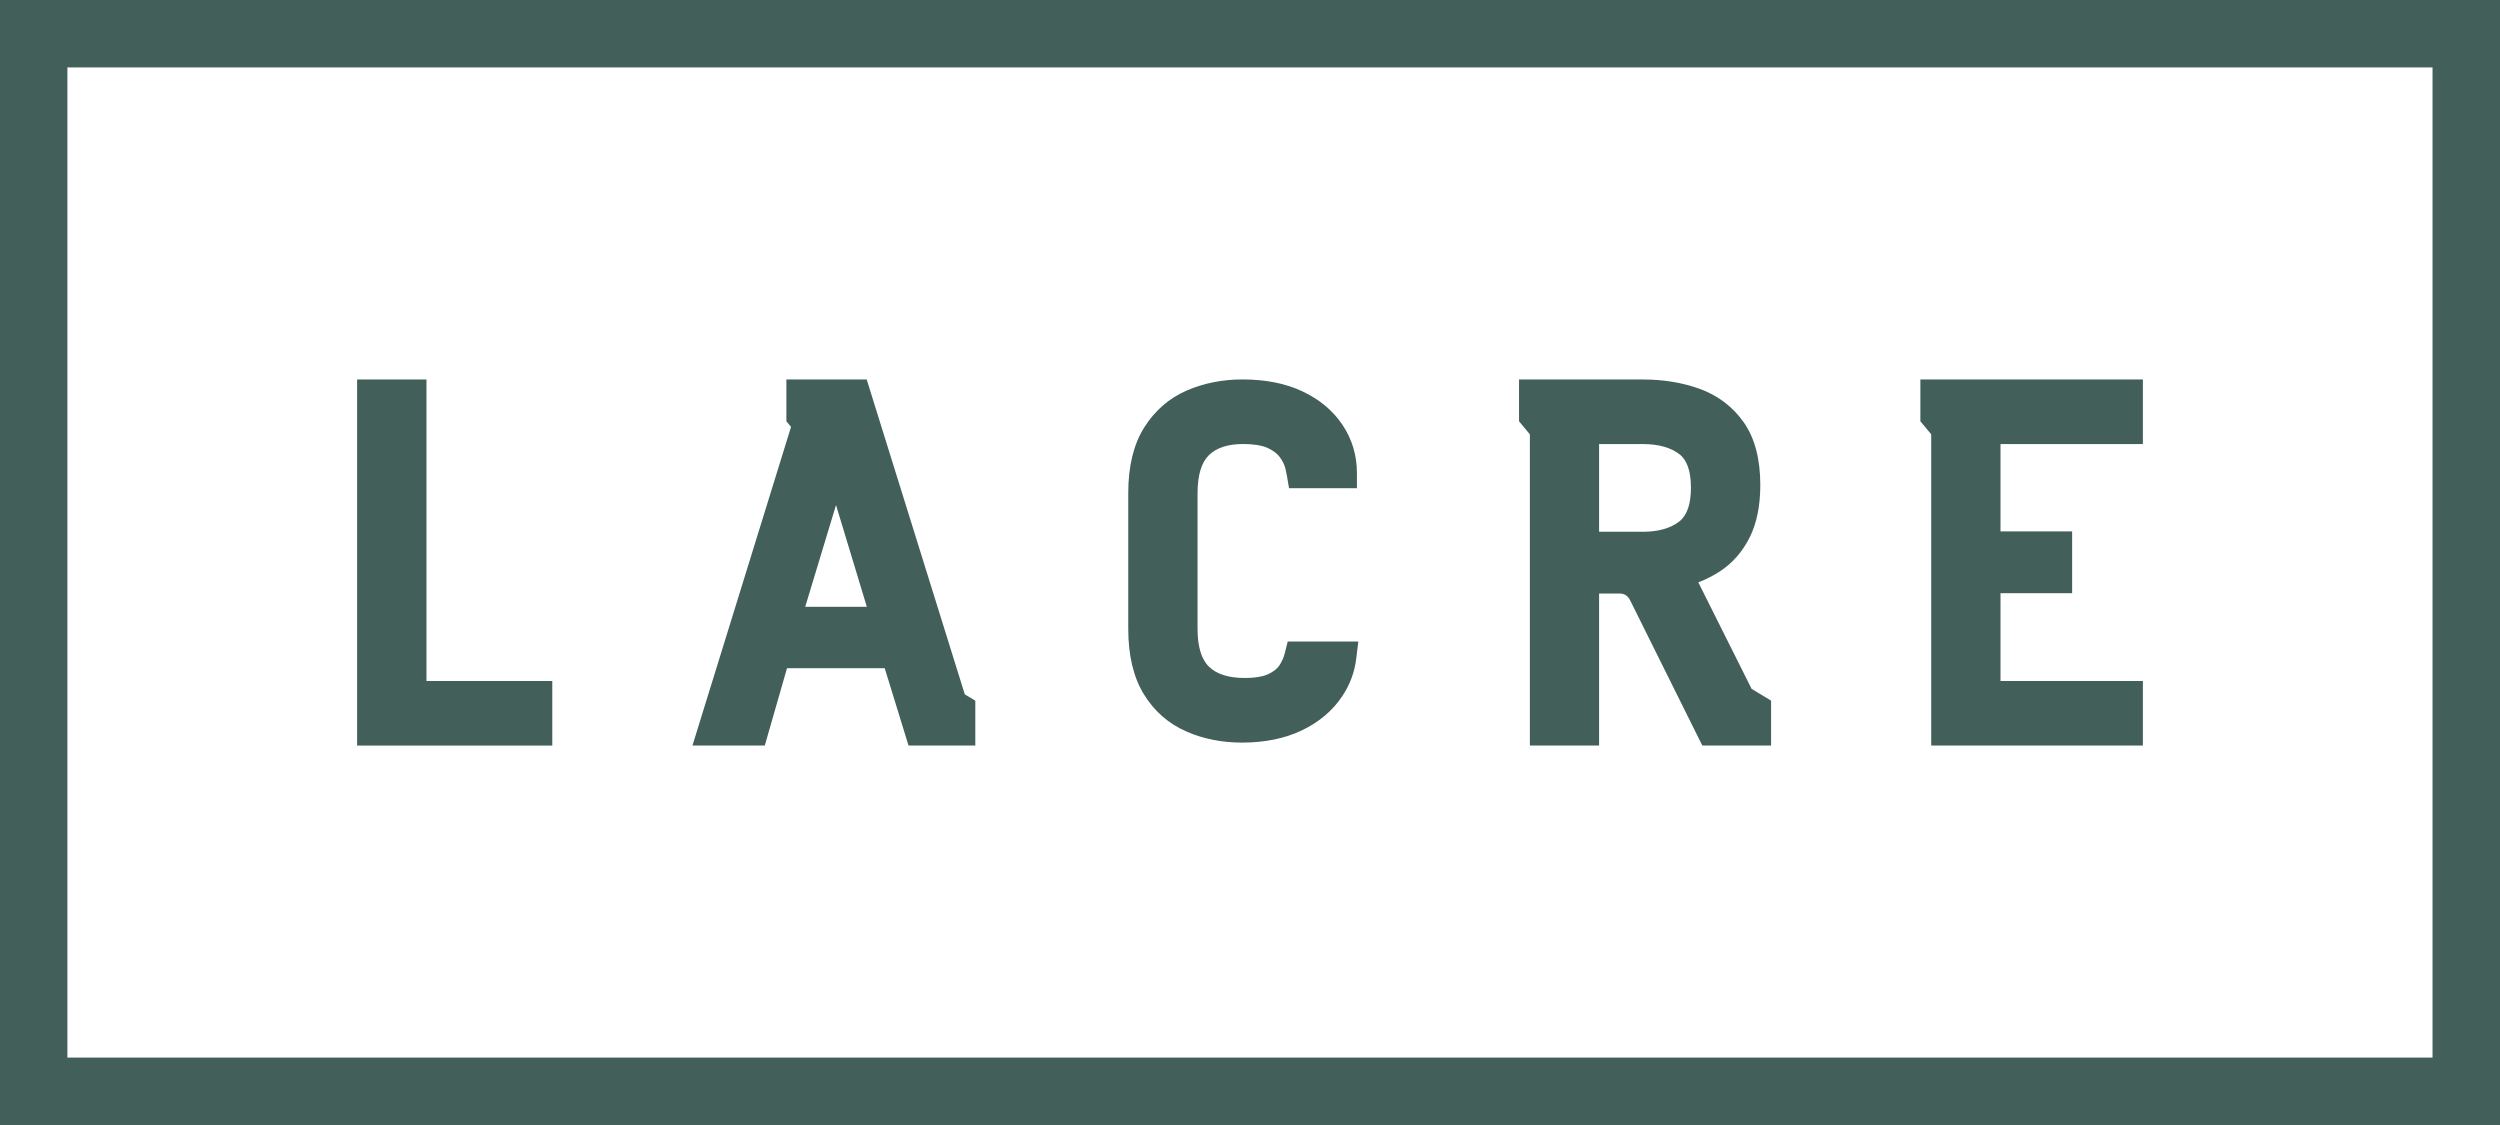 <svg xmlns="http://www.w3.org/2000/svg" id="Capa_2" width="140mm" height="63mm" viewBox="0 0 396.85 178.58"><g id="Capa_1-2"><path d="M0,0v178.58h396.85V0H0ZM386.15,167.88H10.7V10.7h375.44v157.18Z" fill="#435f5a"></path><polygon points="87.67 108.1 67.7 108.1 67.7 60.24 56.69 60.24 56.69 118.35 87.67 118.35 87.67 108.1" fill="#435f5a"></polygon><path d="M188.37,116.14c2.68,1.16,5.64,1.74,8.78,1.74,3.61,0,6.8-.65,9.48-1.93,2.75-1.31,4.92-3.14,6.44-5.44,1.22-1.83,1.97-3.84,2.22-5.98l.33-2.69h-11.21l-.46,1.83h0c-.17.71-.48,1.38-.89,2-.34.5-.92.95-1.71,1.33-.58.28-1.71.62-3.78.62-2.53,0-4.43-.6-5.65-1.78-1.21-1.17-1.82-3.19-1.82-6v-21.58c0-2.81.61-4.84,1.8-6.01,1.19-1.17,3.03-1.77,5.45-1.77,1.64,0,2.99.22,3.88.63.86.4,1.5.88,1.91,1.43.46.62.76,1.24.91,1.85.09.39.17.76.23,1.1l.34,2.01h10.78v-2.4c0-2.81-.77-5.39-2.3-7.67-1.51-2.25-3.65-4.04-6.38-5.32-2.65-1.25-5.85-1.88-9.51-1.88-3.14,0-6.1.59-8.78,1.74-2.84,1.22-5.13,3.22-6.82,5.92-1.67,2.67-2.51,6.15-2.51,10.36v21.58c0,4.2.83,7.68,2.46,10.35,1.67,2.72,3.95,4.72,6.79,5.94Z" fill="#435f5a"></path><path d="M242.84,118.35h11v-24.13h3.35c.66,0,1.26.39,1.56,1.04l11.47,23.08h10.92v-7.12l-3.09-1.87-8.46-16.91c1.21-.46,2.36-1.05,3.42-1.74,2.01-1.31,3.61-3.14,4.75-5.43,1.11-2.23,1.67-5.02,1.67-8.29,0-4.11-.88-7.45-2.62-9.93-1.74-2.48-4.11-4.28-7.04-5.34-2.71-.98-5.73-1.47-8.96-1.47h-19.68v6.63l1.72,2.08v49.4ZM253.84,84.4v-13.91h6.96c2.44,0,4.39.54,5.79,1.61,1.21.93,1.83,2.71,1.83,5.31s-.62,4.41-1.84,5.36c-1.4,1.09-3.34,1.64-5.78,1.64h-6.96Z" fill="#435f5a"></path><polygon points="306.56 118.35 340.16 118.35 340.16 108.1 317.56 108.1 317.56 94.16 328.93 94.16 328.93 84.35 317.56 84.35 317.56 70.49 340.16 70.49 340.16 60.24 304.84 60.24 304.84 66.87 306.56 68.94 306.56 118.35" fill="#435f5a"></polygon><path d="M121.4,118.35l3.53-12.28h15.51l3.78,12.28h10.6v-7.12l-1.67-1.01-15.57-49.98h-12.75v6.63l.74.89-15.65,50.59h11.48ZM127.82,96.32l4.89-16.15,4.89,16.15h-9.78Z" fill="#435f5a"></path></g></svg>